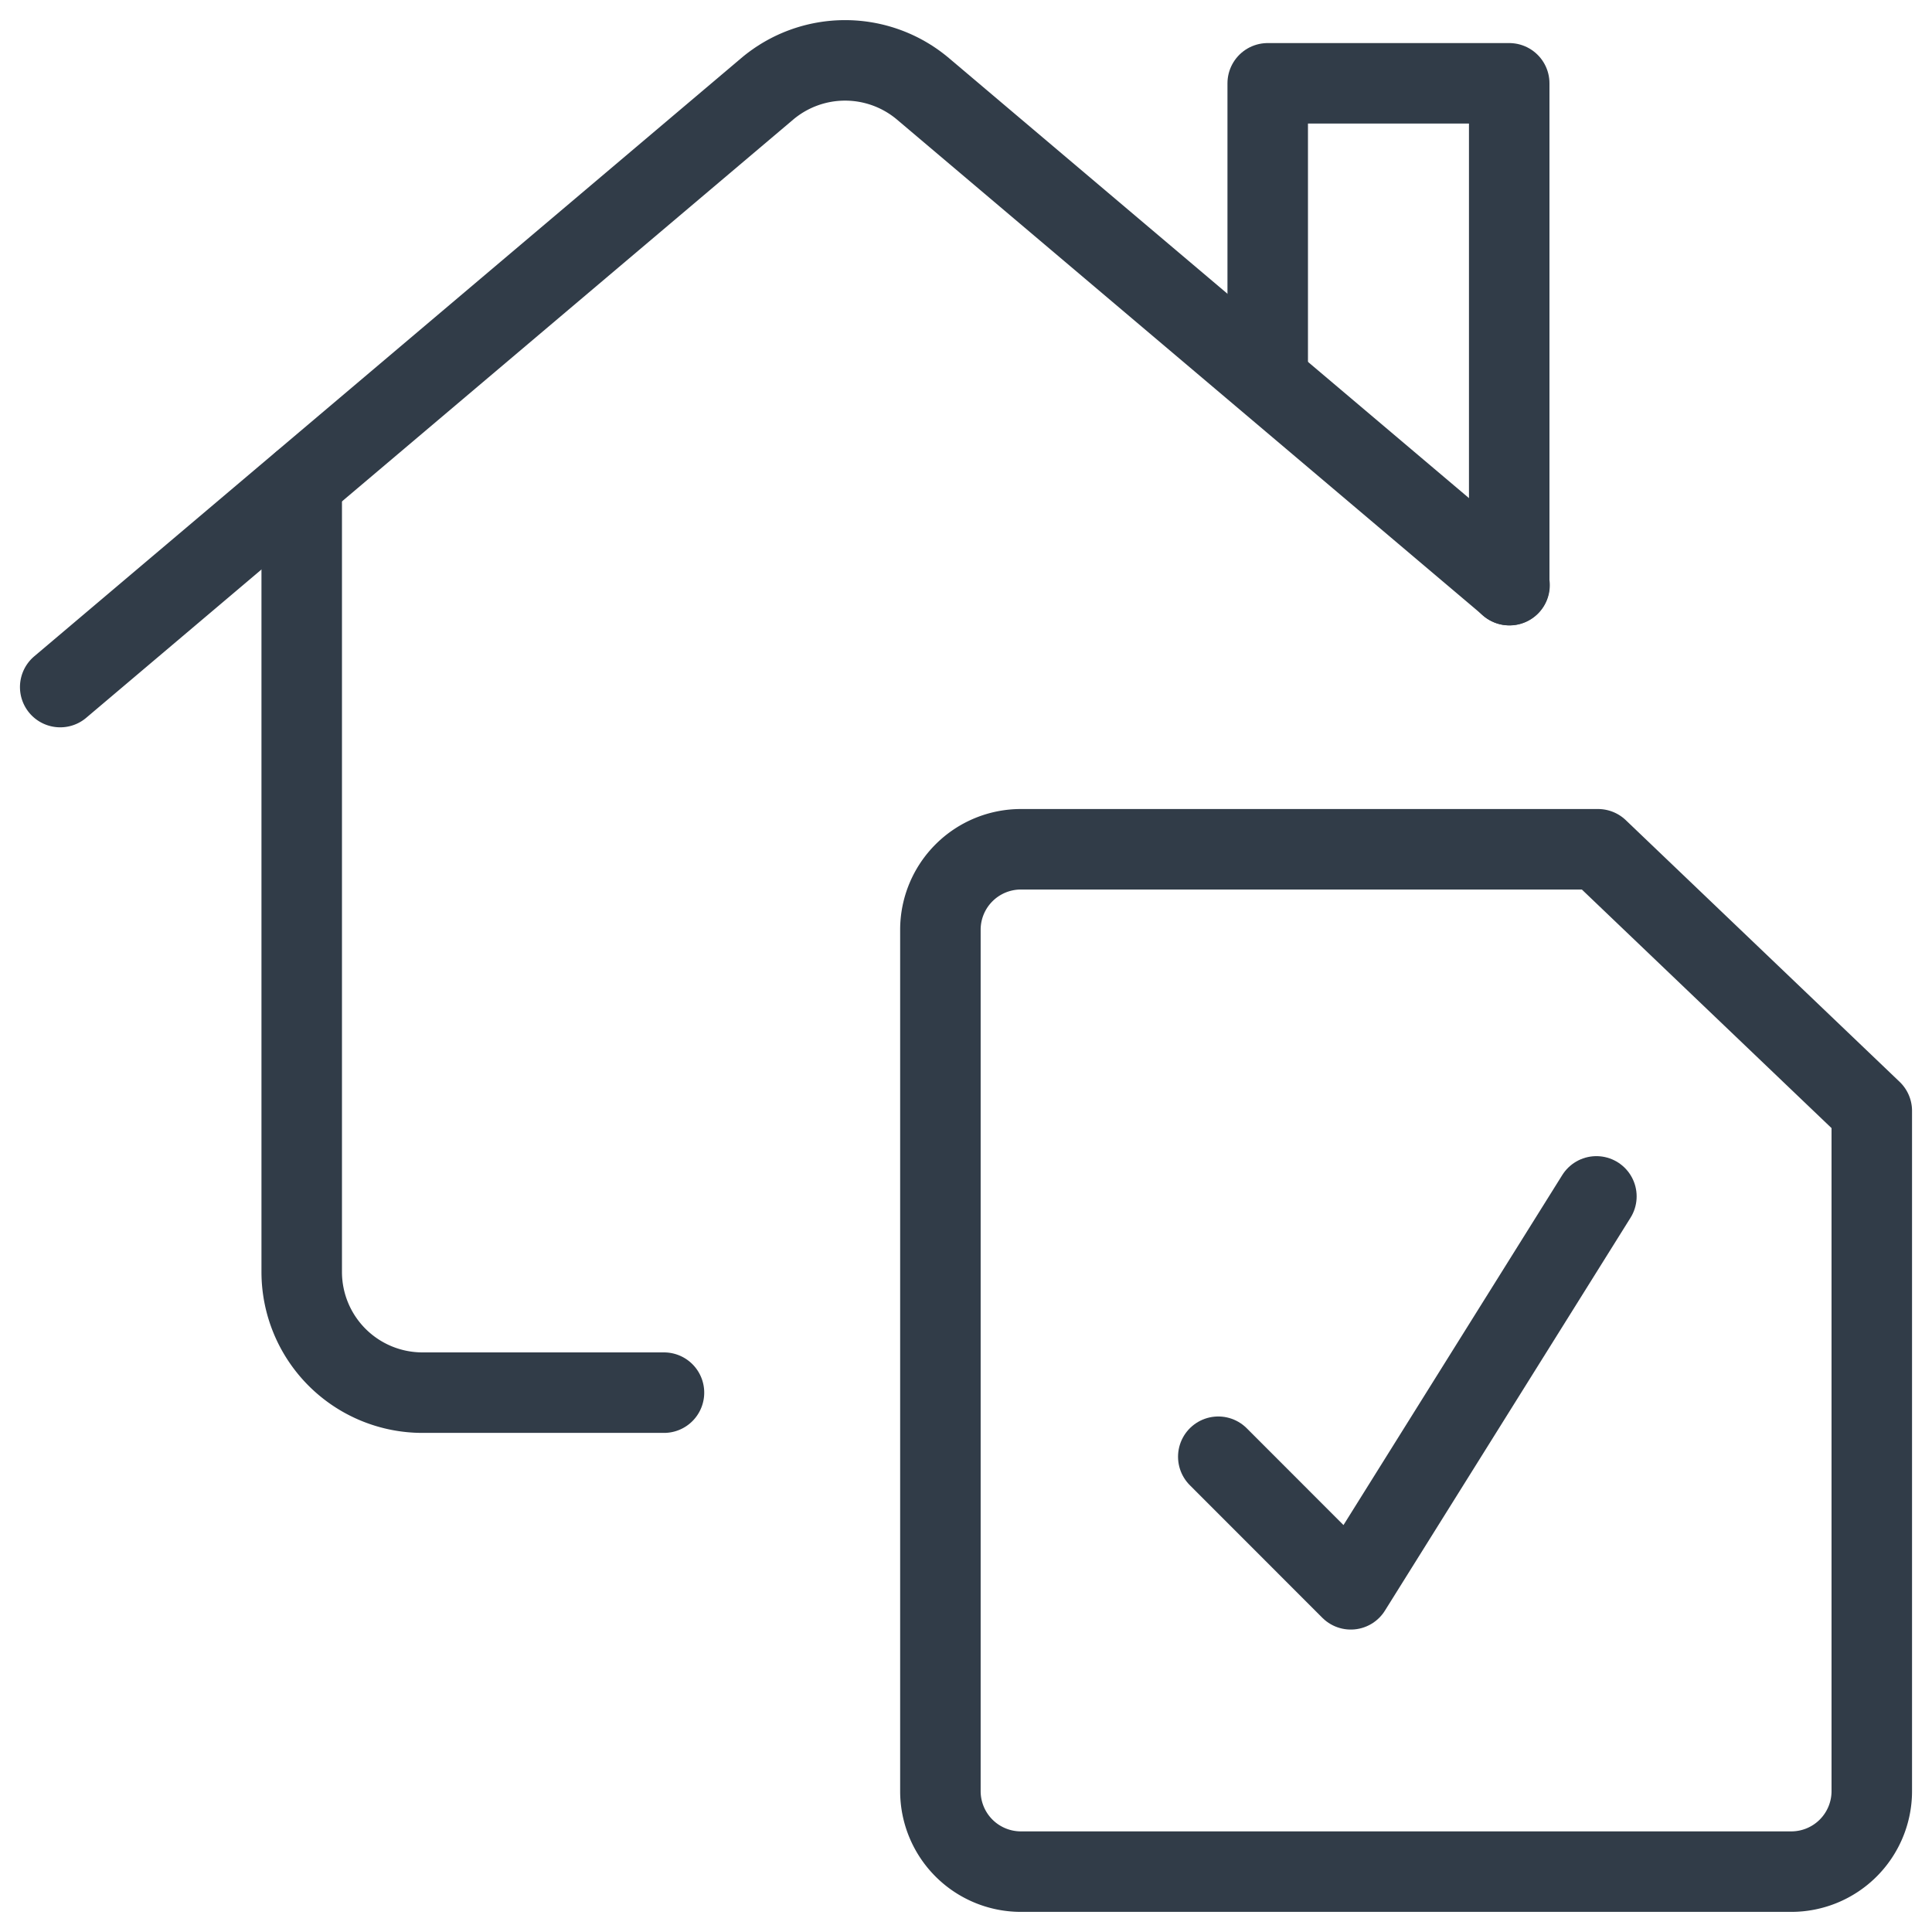 <svg xmlns="http://www.w3.org/2000/svg" viewBox="0 0 24 24" id="Home-Improvement-12--Streamline-Ultimate" height="24" width="24"><desc>Home Improvement 12 Streamline Icon: https://streamlinehq.com</desc><defs></defs><title>home-improvement-12</title><path d="M23.252 13.8v8.45a1 1 0 0 1 -1 1h-9.57a1 1 0 0 1 -1 -1v-10.7a1 1 0 0 1 1 -1h7.169Z" fill="none" stroke="#313c48" stroke-linecap="round" stroke-linejoin="round" stroke-width="1"></path><path d="m15.134 18.096 1.646 1.647 3.051 -4.881" fill="none" stroke="#313c48" stroke-linecap="round" stroke-linejoin="round" stroke-width="1"></path><path d="M8.248 17.3h-3a1.5 1.5 0 0 1 -1.5 -1.5V6" fill="none" stroke="#313c48" stroke-linecap="round" stroke-linejoin="round" stroke-width="1"></path><path d="m0.748 8.535 8.781 -7.43a1.5 1.5 0 0 1 1.938 0l7.285 6.164" fill="none" stroke="#313c48" stroke-linecap="round" stroke-linejoin="round" stroke-width="1"></path><path d="m18.748 7.268 0 -6.233 -3 0 0 3.608" fill="none" stroke="#313c48" stroke-linecap="round" stroke-linejoin="round" stroke-width="1"></path></svg>